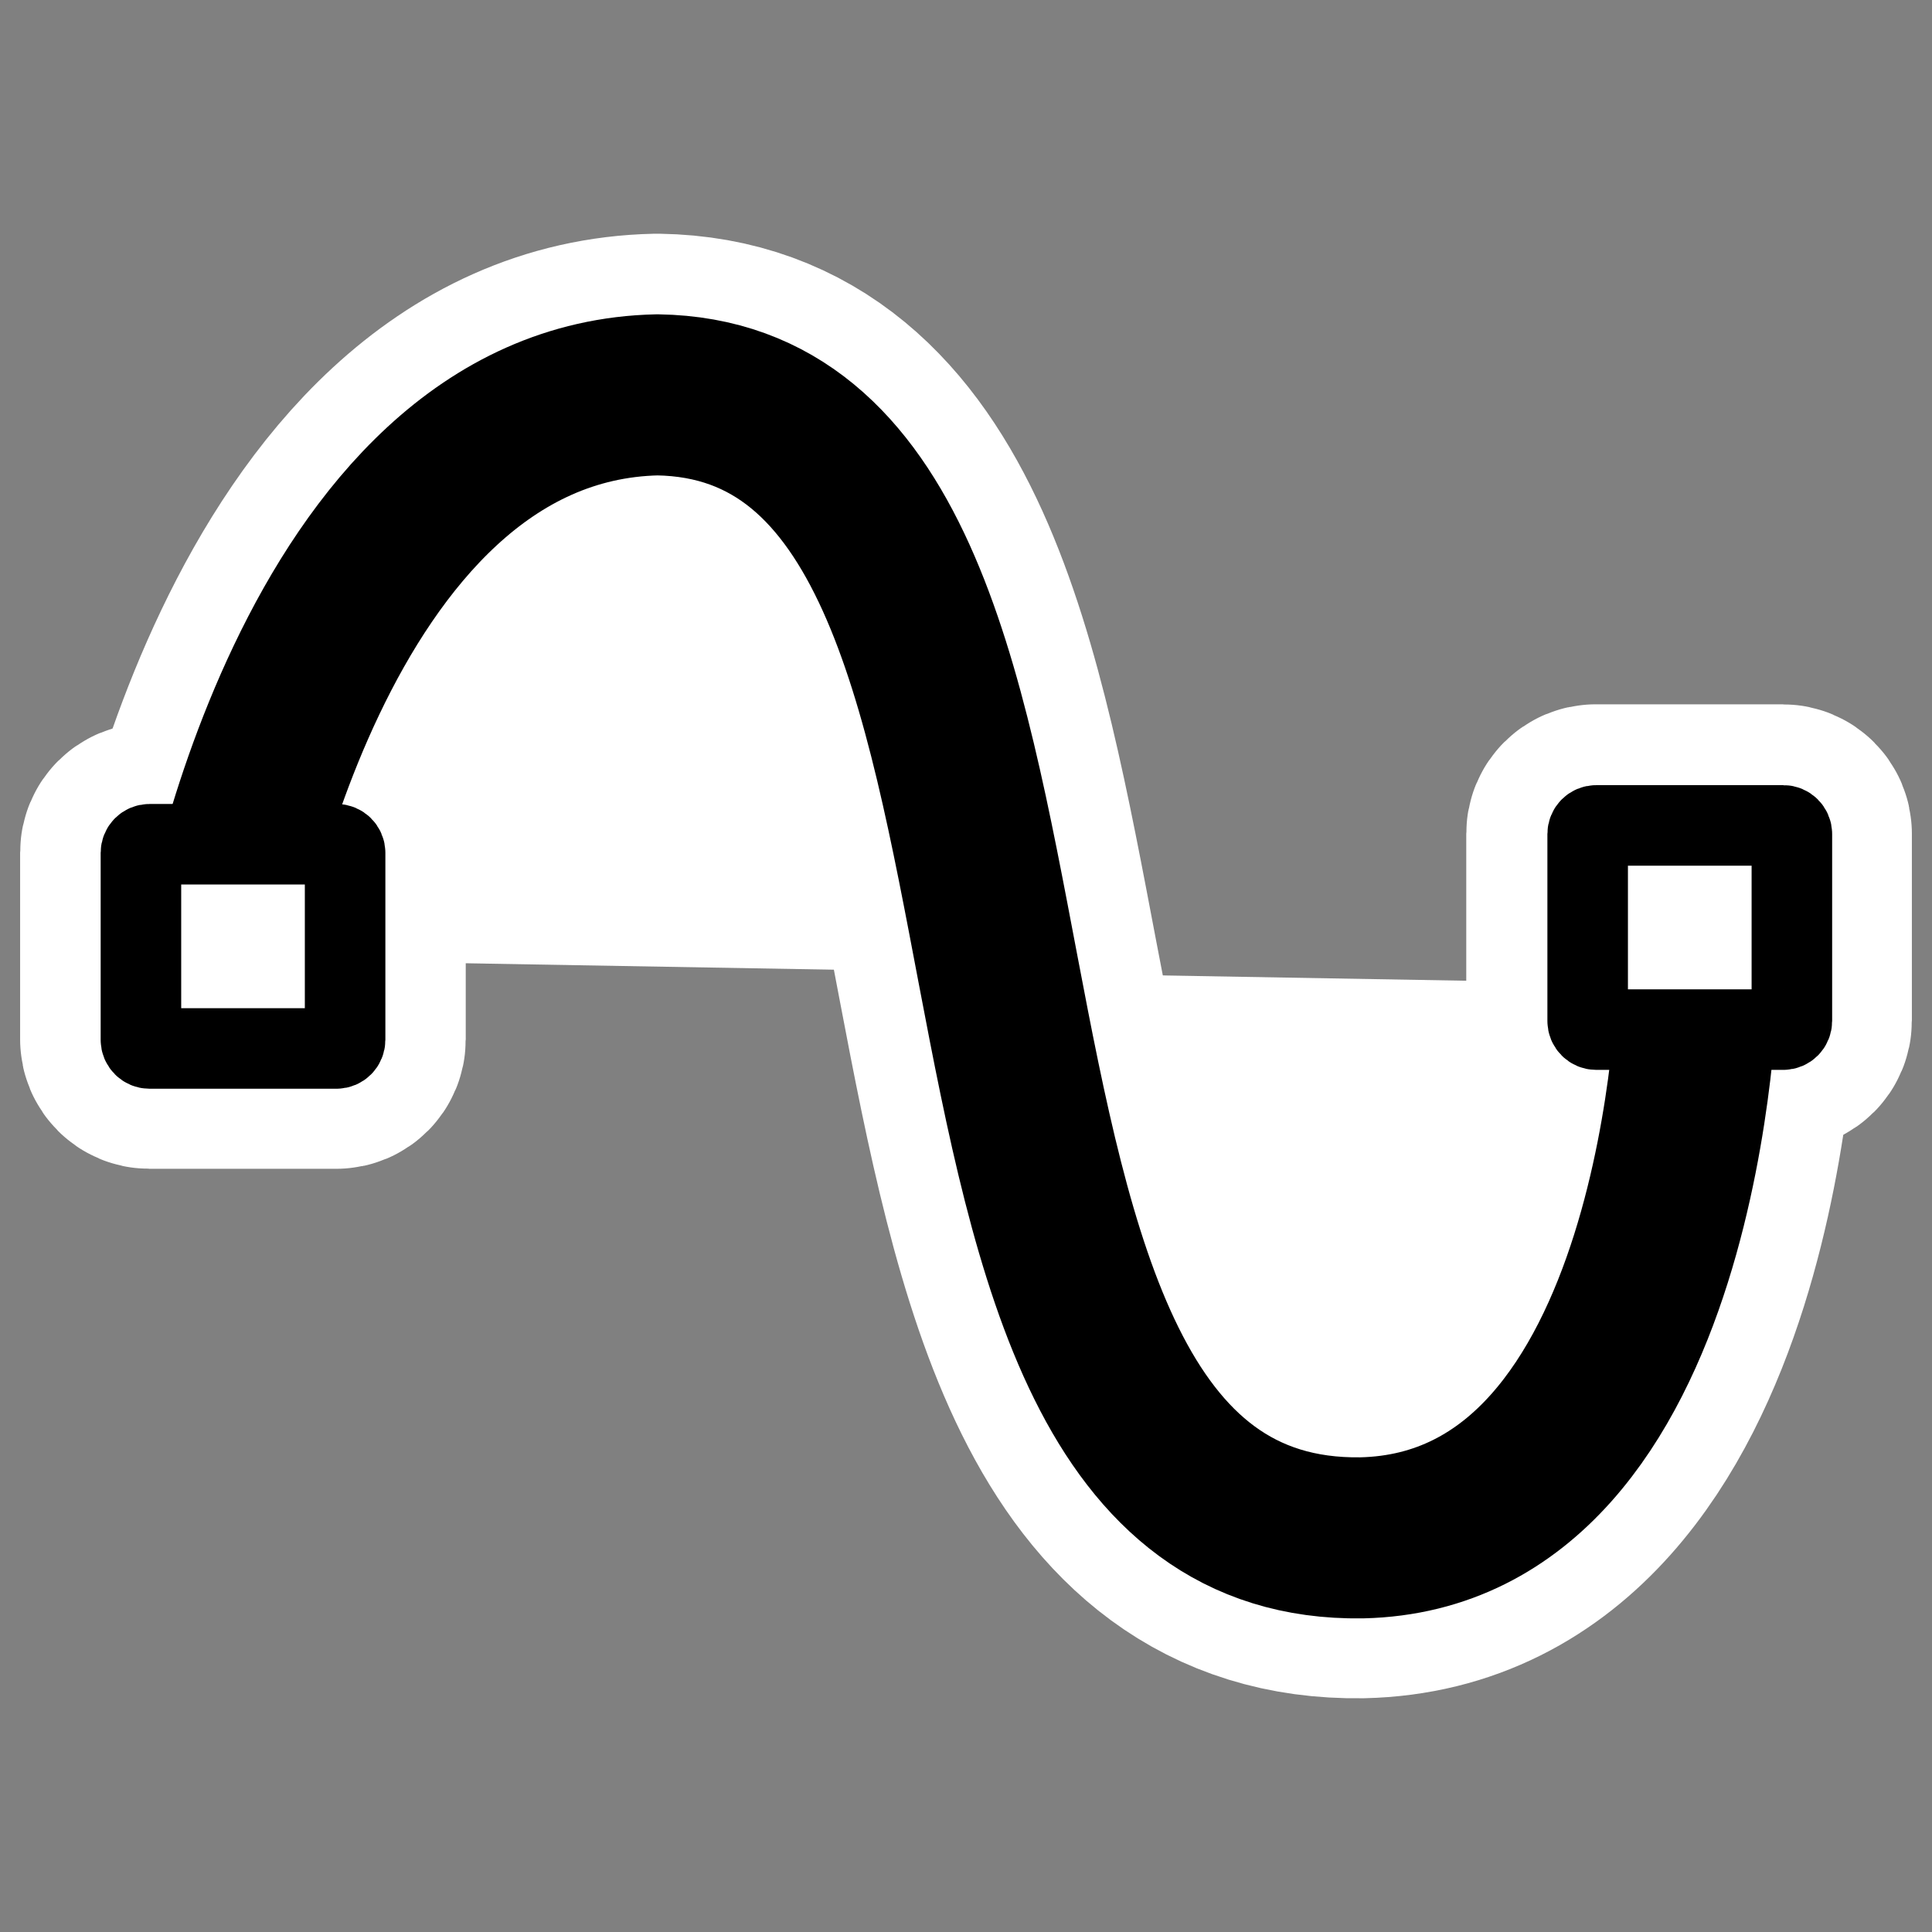 <?xml version="1.0" encoding="UTF-8"?>
<svg _SVGFile__filename="oldscale/actions/closed_cubicbeziercurve.svg" version="1.0" viewBox="0 0 60 60" xmlns="http://www.w3.org/2000/svg">
<rect x="0" y="0" width="60" height="60" fill="#808080" stroke="none"/>
<path d="m6.789 29.771c-0.115 0 2.861-17.284 13.621-17.513 14.651 0.229 6.295 35.712 21.862 35.483 10.061-0.229 10.416-17.169 10.416-17.169" fill="none" stroke="#fff" stroke-linecap="round" stroke-linejoin="round" stroke-width="10"/>
<path d="m49.554 25.623c-0.149 0-0.268 0.12-0.268 0.268v5.804c0 0.148 0.119 0.268 0.268 0.268h5.803c0.149 0 0.268-0.12 0.268-0.268v-5.804c0-0.148-0.119-0.268-0.268-0.268h-5.803z" fill="none" stroke="#fff" stroke-linecap="round" stroke-linejoin="round" stroke-width="7.5"/>
<path d="m4.643 26.208c-0.148 0-0.268 0.12-0.268 0.268v5.804c0 0.148 0.119 0.268 0.268 0.268h5.803c0.149 0 0.268-0.12 0.268-0.268v-5.804c0-0.148-0.119-0.268-0.268-0.268h-5.803z" fill="none" stroke="#fff" stroke-linecap="round" stroke-linejoin="round" stroke-width="7.5"/>
<g transform="matrix(.923 0 0 .923 2.178 2.29)" fill="#fff" fill-rule="evenodd" stroke="#000" stroke-linecap="round" stroke-linejoin="round">
<path transform="matrix(.975 0 0 .975 .656 -2.166)" d="m4.453 32.77c-0.127 0 3.181-19.213 15.142-19.467 16.287 0.254 6.998 39.699 24.303 39.444 11.184-0.254 11.579-19.086 11.579-19.086" stroke-width="5.558"/>
<path transform="translate(-22.86 -20.204)" d="m74.21 45.495c-0.161 0-0.29 0.129-0.29 0.29v6.29c0 0.161 0.129 0.291 0.29 0.291h6.291c0.16 0 0.29-0.13 0.29-0.291v-6.29c0-0.161-0.13-0.29-0.29-0.29h-6.291z" stroke-width="2.71"/>
<path transform="translate(-.156 -.747)" d="m2.828 26.672c-0.161 0-0.29 0.129-0.29 0.29v6.29c0 0.161 0.13 0.291 0.29 0.291h6.29c0.161 0 0.29-0.13 0.29-0.291v-6.29c0-0.161-0.13-0.29-0.29-0.29h-6.29z" stroke-width="2.71"/>
</g>
</svg>
